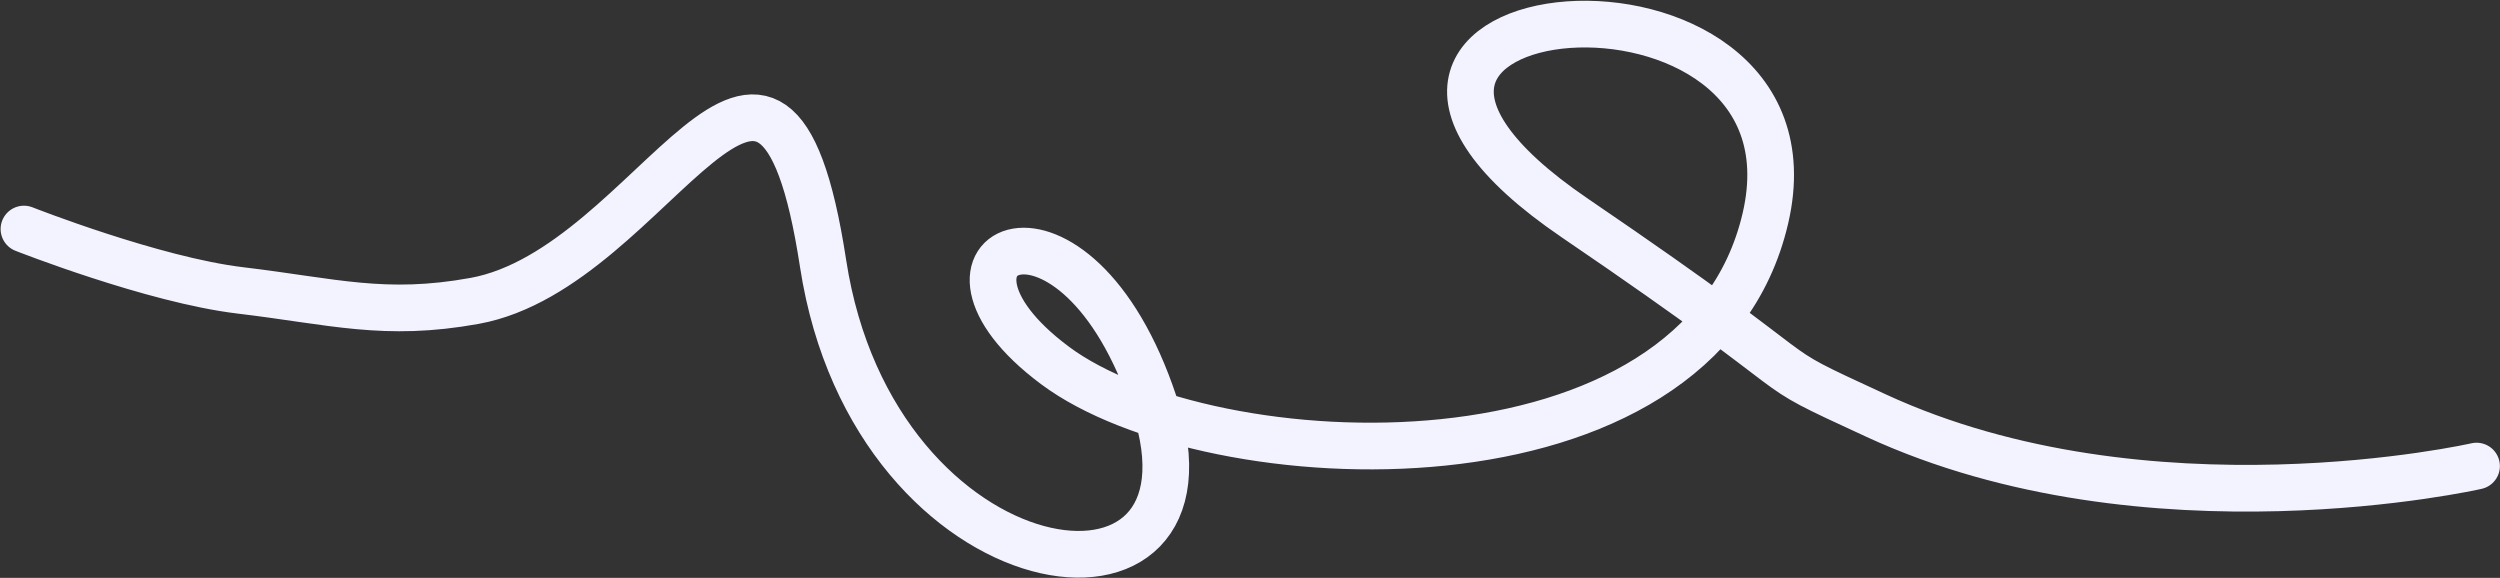 <?xml version="1.0" encoding="UTF-8"?> <svg xmlns="http://www.w3.org/2000/svg" width="2505" height="579" viewBox="0 0 2505 579" fill="none"><rect x="0" y="0" width="2505" height="579" fill="#333333" stroke="none"/><path d="M24 229.5C24 229.5 153.538 280.573 241 291C333.593 302.038 385.301 317.855 475.5 301.5C657.5 268.5 773.568 -69.658 824.701 263.847C875.834 597.351 1236.12 645.196 1156.78 405.074C1077.43 164.952 901.707 250.333 1057.1 366.168C1212.49 482.002 1702.68 505.034 1769 218.453C1835.32 -68.127 1239.89 -11.599 1577.97 218.453C1845.5 400.5 1747.96 355.579 1880 416.5C2152 542 2481.5 467 2481.5 467" stroke="#F3F3FF" stroke-width="46.775" stroke-linecap="round"></path></svg> 